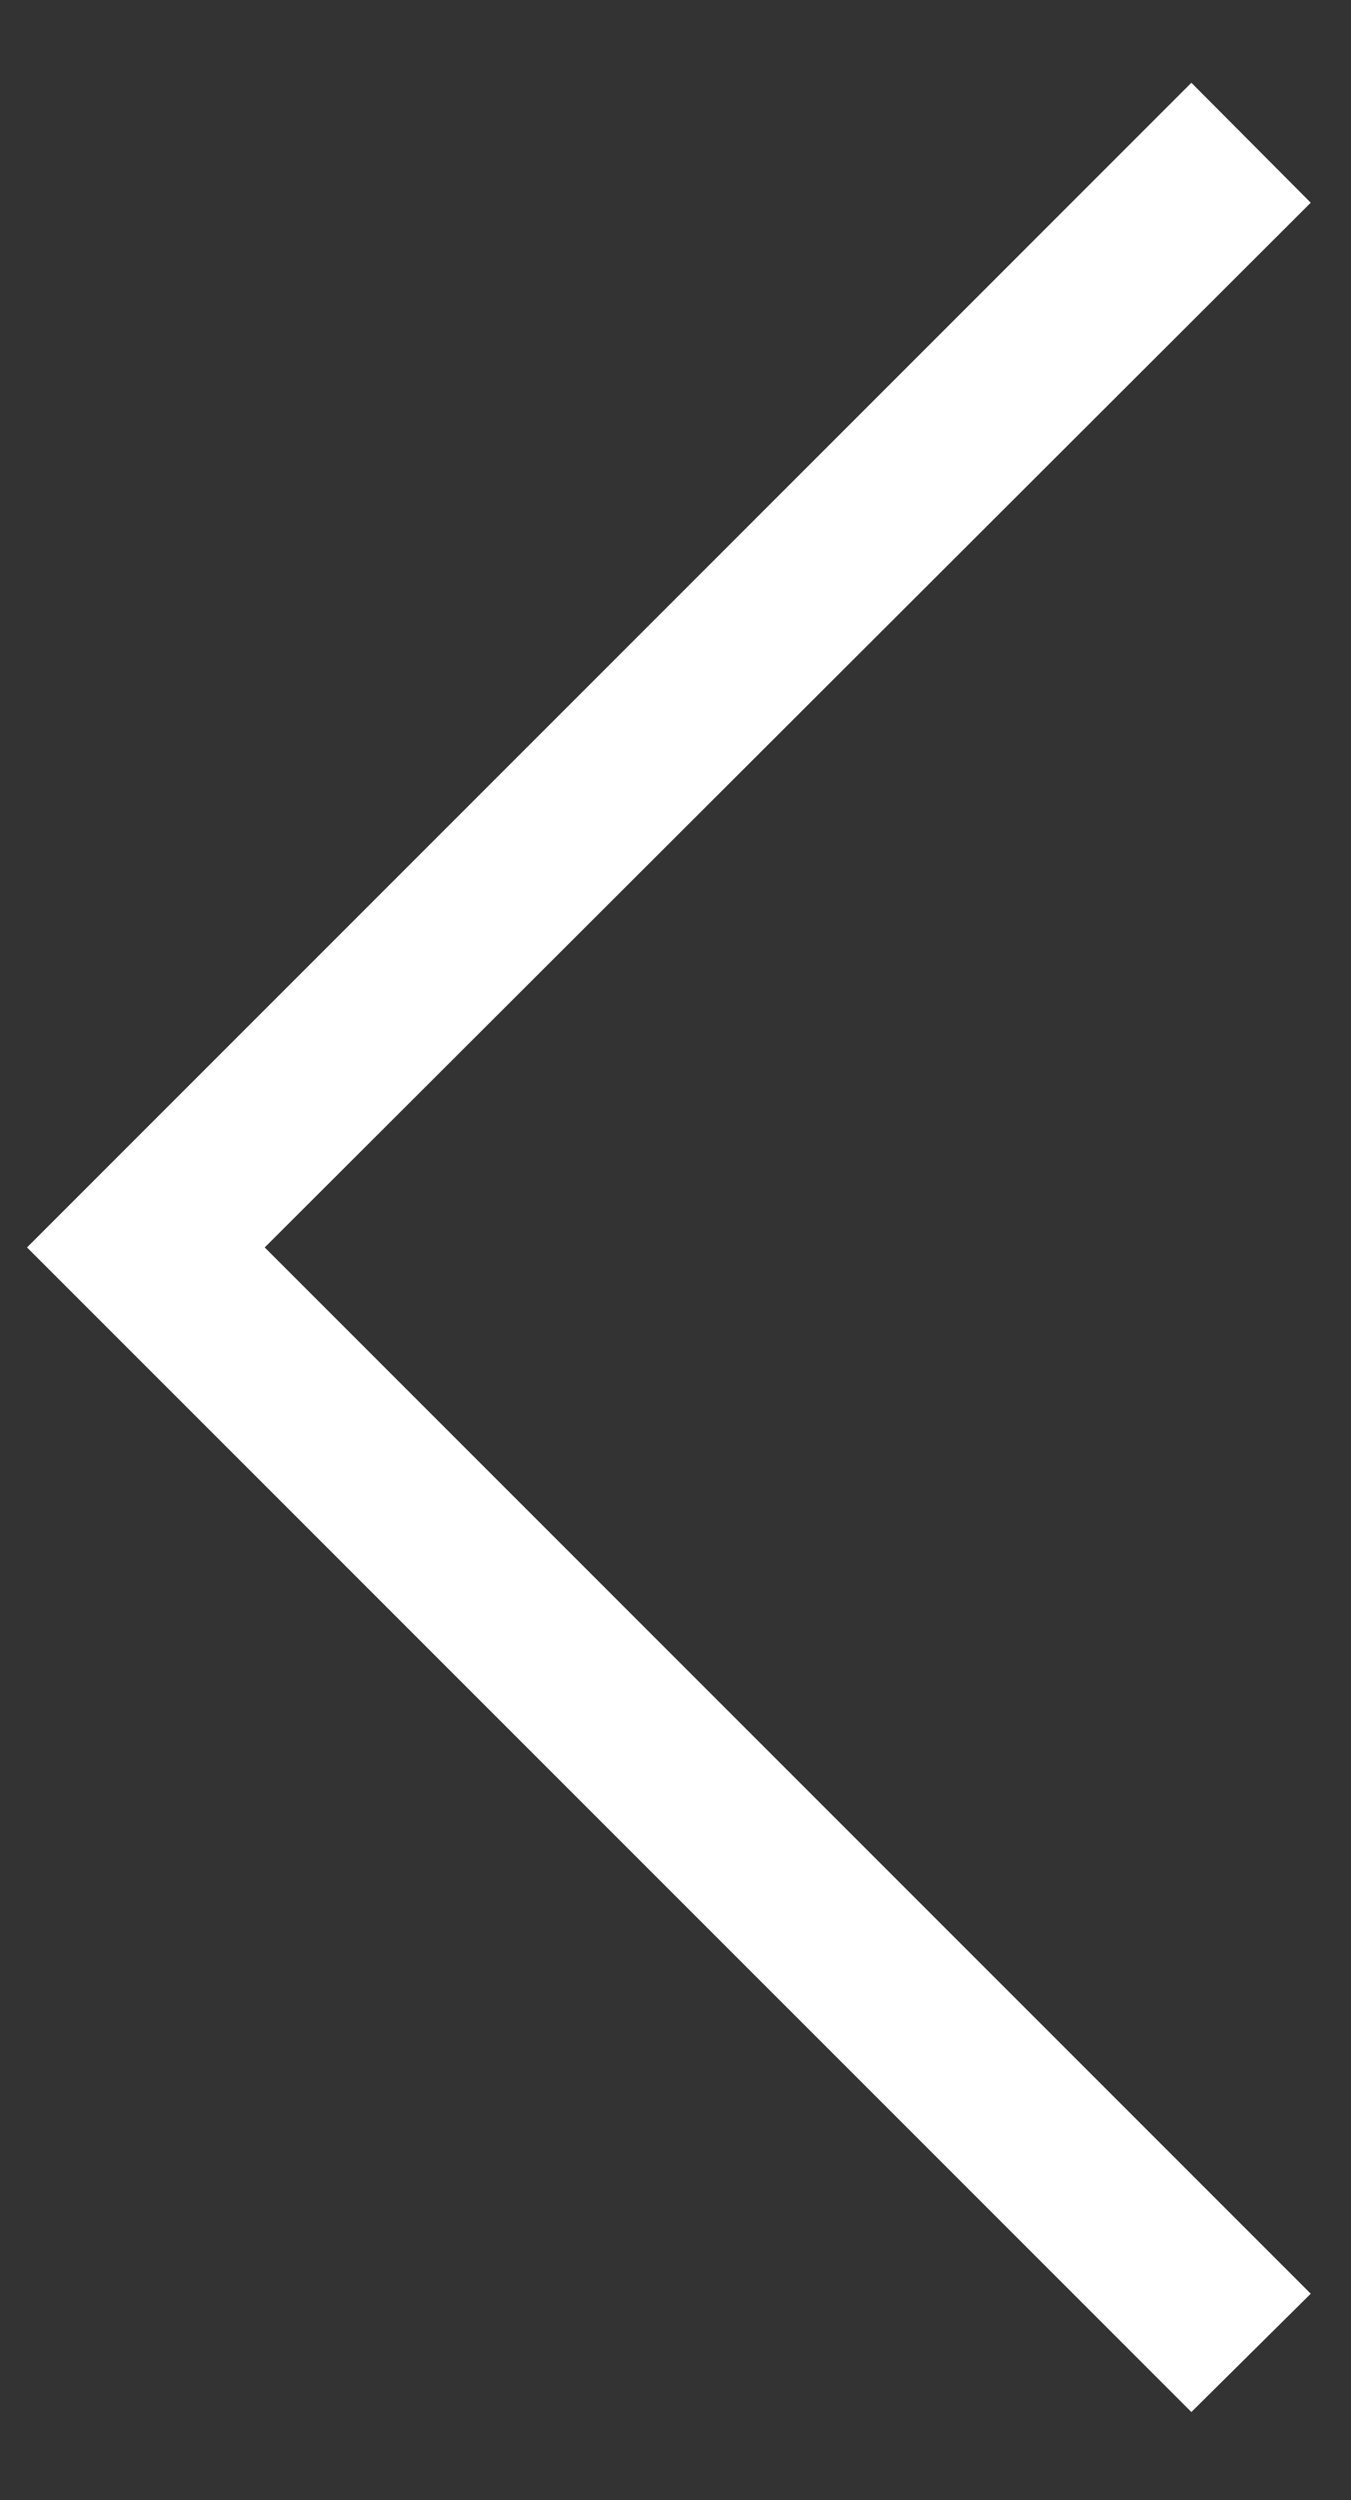 <svg width="20" height="37" viewBox="0 0 20 37" fill="none" xmlns="http://www.w3.org/2000/svg">
<rect x="0" y="0" width="20" height="37" fill="#333333" stroke="none"/>
<path d="M17.637 35.698L19.404 33.947L3.919 18.462L19.404 3L17.637 1.225L0.4 18.462L17.637 35.698Z" fill="white"/>
</svg>
